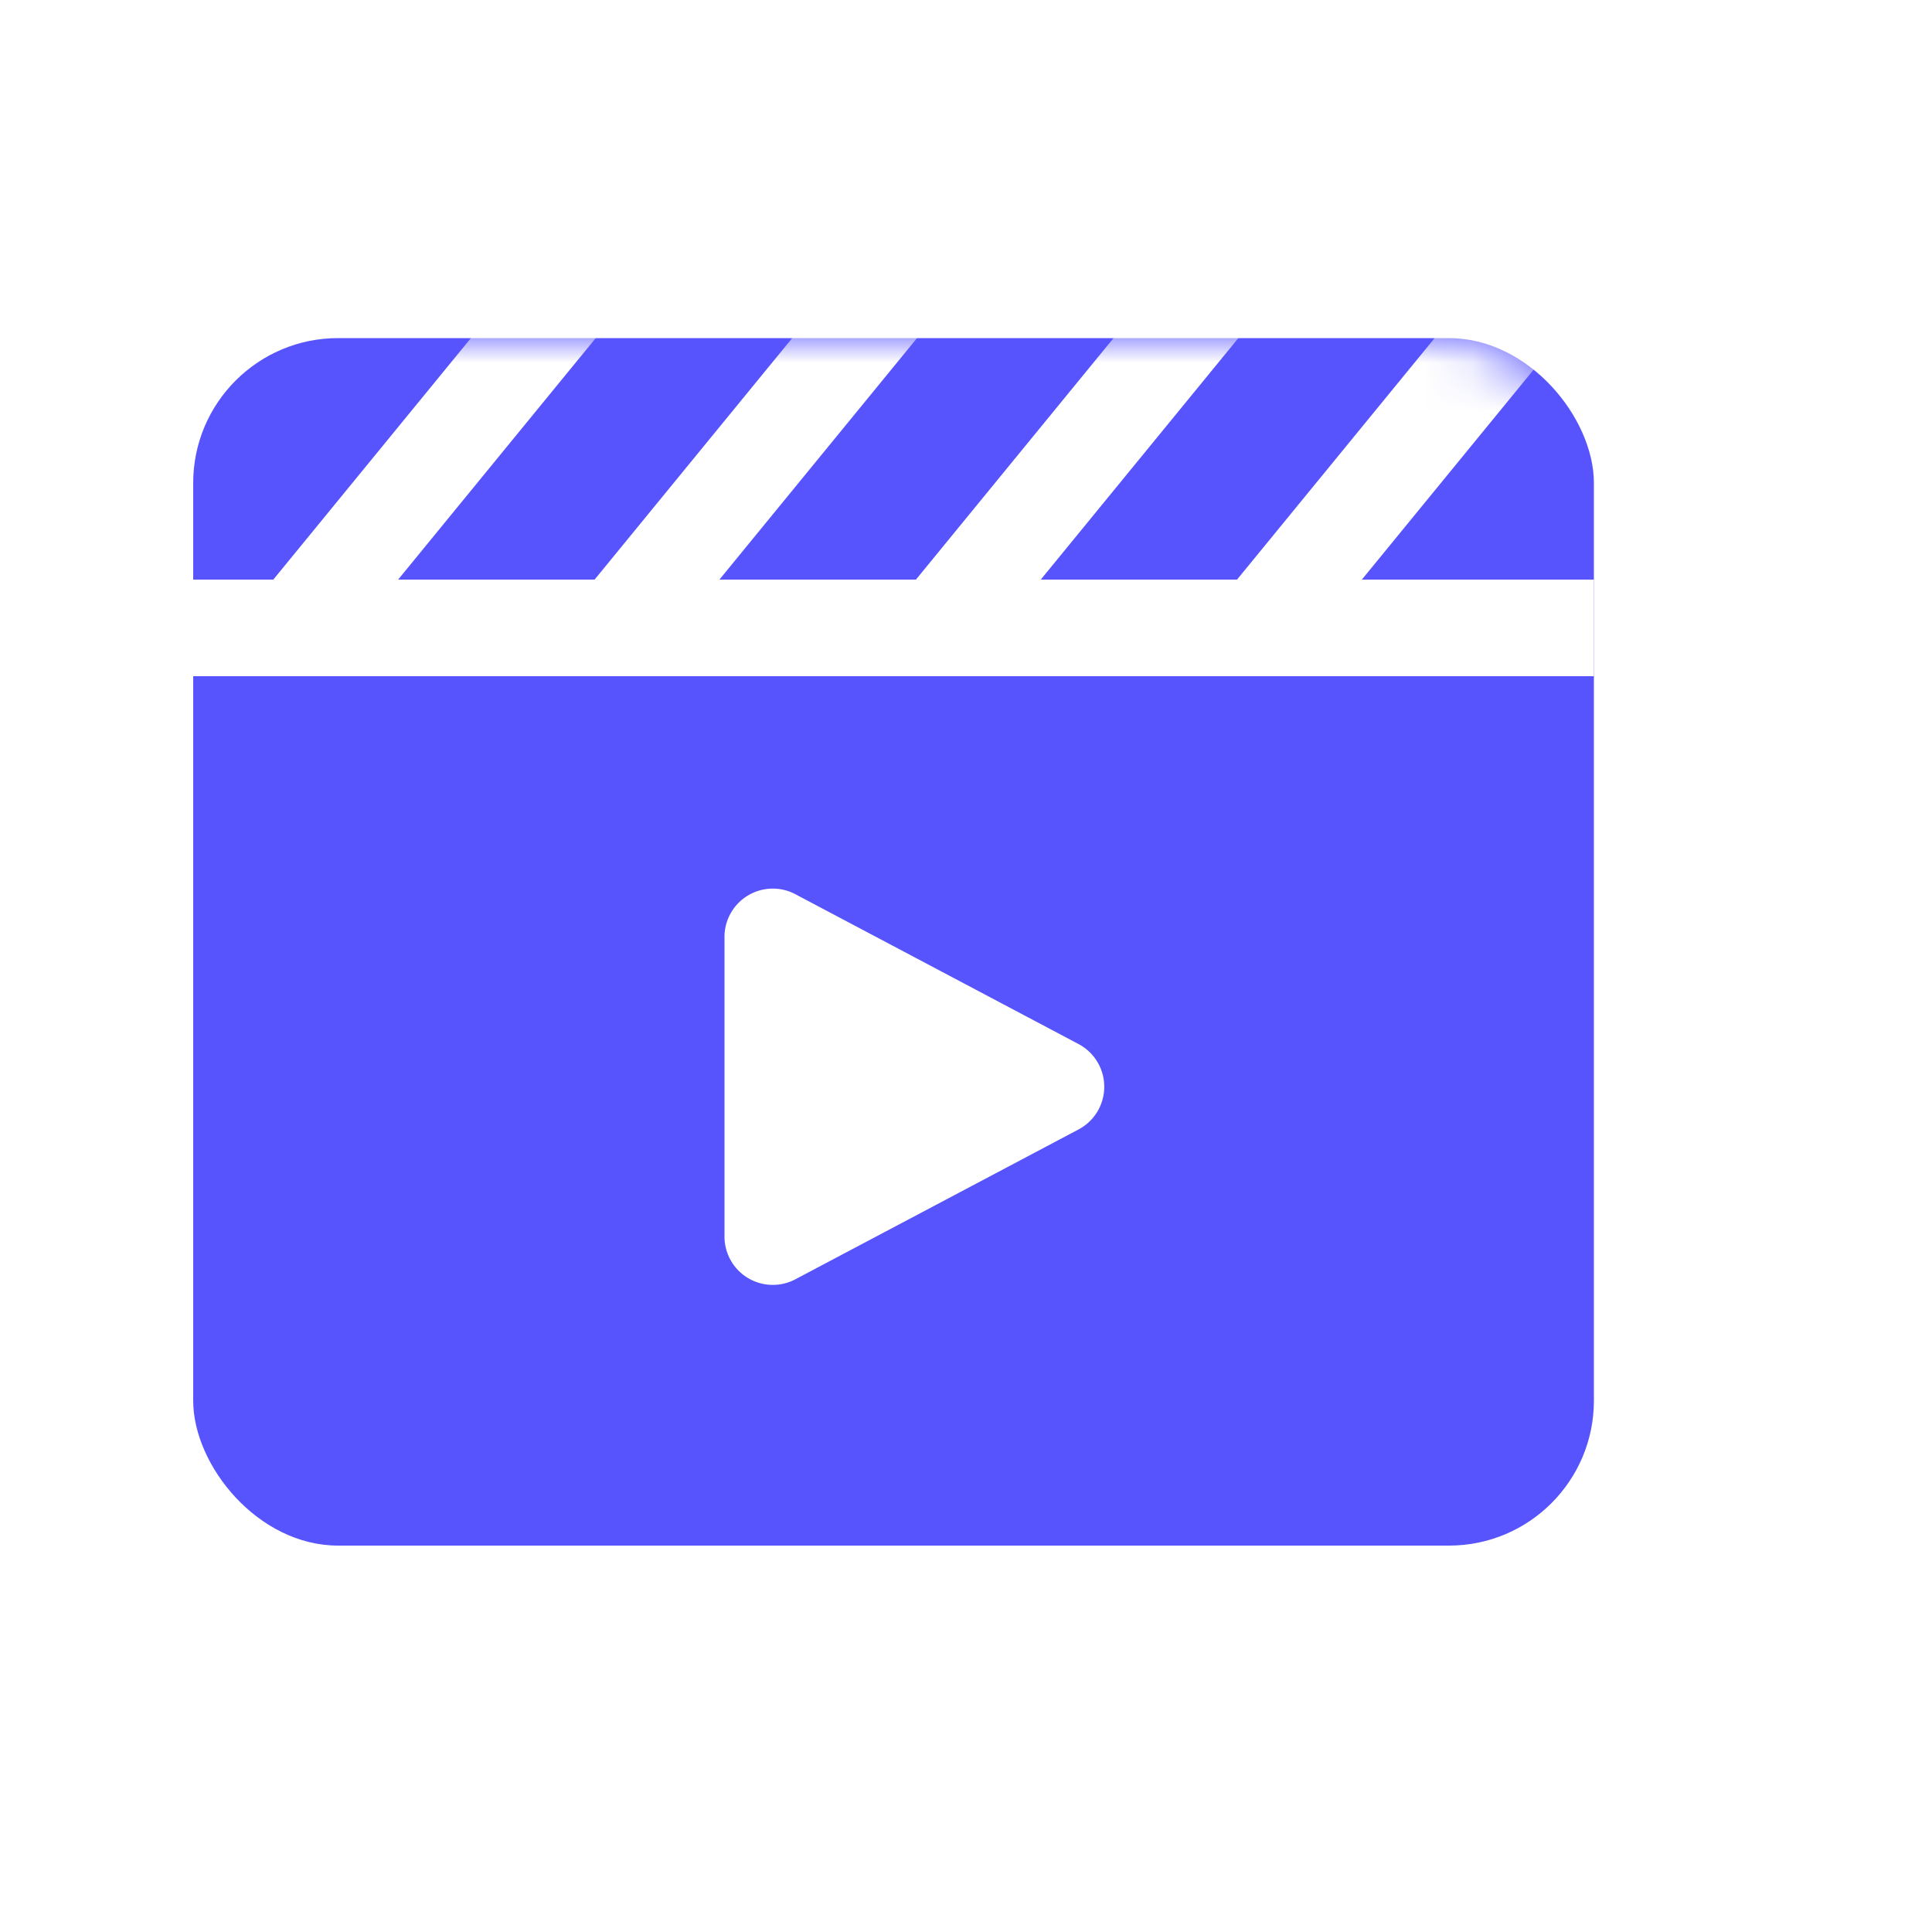<svg xmlns="http://www.w3.org/2000/svg" width="40" height="40" fill="none"><mask id="a" width="40" height="40" x="0" y="0" maskUnits="userSpaceOnUse" style="mask-type:alpha"><path fill="#D9D9D9" d="M0 0h40v40H0z"/></mask><g mask="url(#a)"><g filter="url(#b)"><rect width="29" height="25" x="4" y="7" fill="#5754FE" rx="3"/></g><path fill="#fff" d="M4 12h29v2H4z"/><mask id="c" width="29" height="25" x="4" y="7" maskUnits="userSpaceOnUse" style="mask-type:alpha"><rect width="29" height="25" x="4" y="7" fill="#5754FE" rx="3"/></mask><g stroke="#fff" stroke-linecap="round" stroke-linejoin="round" stroke-width="2" mask="url(#c)"><path d="m11.86 6-5.442 6.651M18.512 6l-5.442 6.651M25.165 6l-5.442 6.651M31.813 6l-5.442 6.651"/></g><path fill="#fff" d="M22.33 21.616a1 1 0 0 1 0 1.768l-5.862 3.102A1 1 0 0 1 15 25.602v-6.204a1 1 0 0 1 1.468-.884l5.862 3.102Z"/></g><defs><filter id="b" width="29" height="25" x="4" y="7" color-interpolation-filters="sRGB" filterUnits="userSpaceOnUse"><feFlood flood-opacity="0" result="BackgroundImageFix"/><feBlend in="SourceGraphic" in2="BackgroundImageFix" result="shape"/><feColorMatrix in="SourceAlpha" result="hardAlpha" values="0 0 0 0 0 0 0 0 0 0 0 0 0 0 0 0 0 0 127 0"/><feOffset/><feGaussianBlur stdDeviation="2"/><feComposite in2="hardAlpha" k2="-1" k3="1" operator="arithmetic"/><feColorMatrix values="0 0 0 0 0.666 0 0 0 0 0.66 0 0 0 0 1 0 0 0 1 0"/><feBlend in2="shape" result="effect1_innerShadow_3235_120"/></filter></defs></svg>
